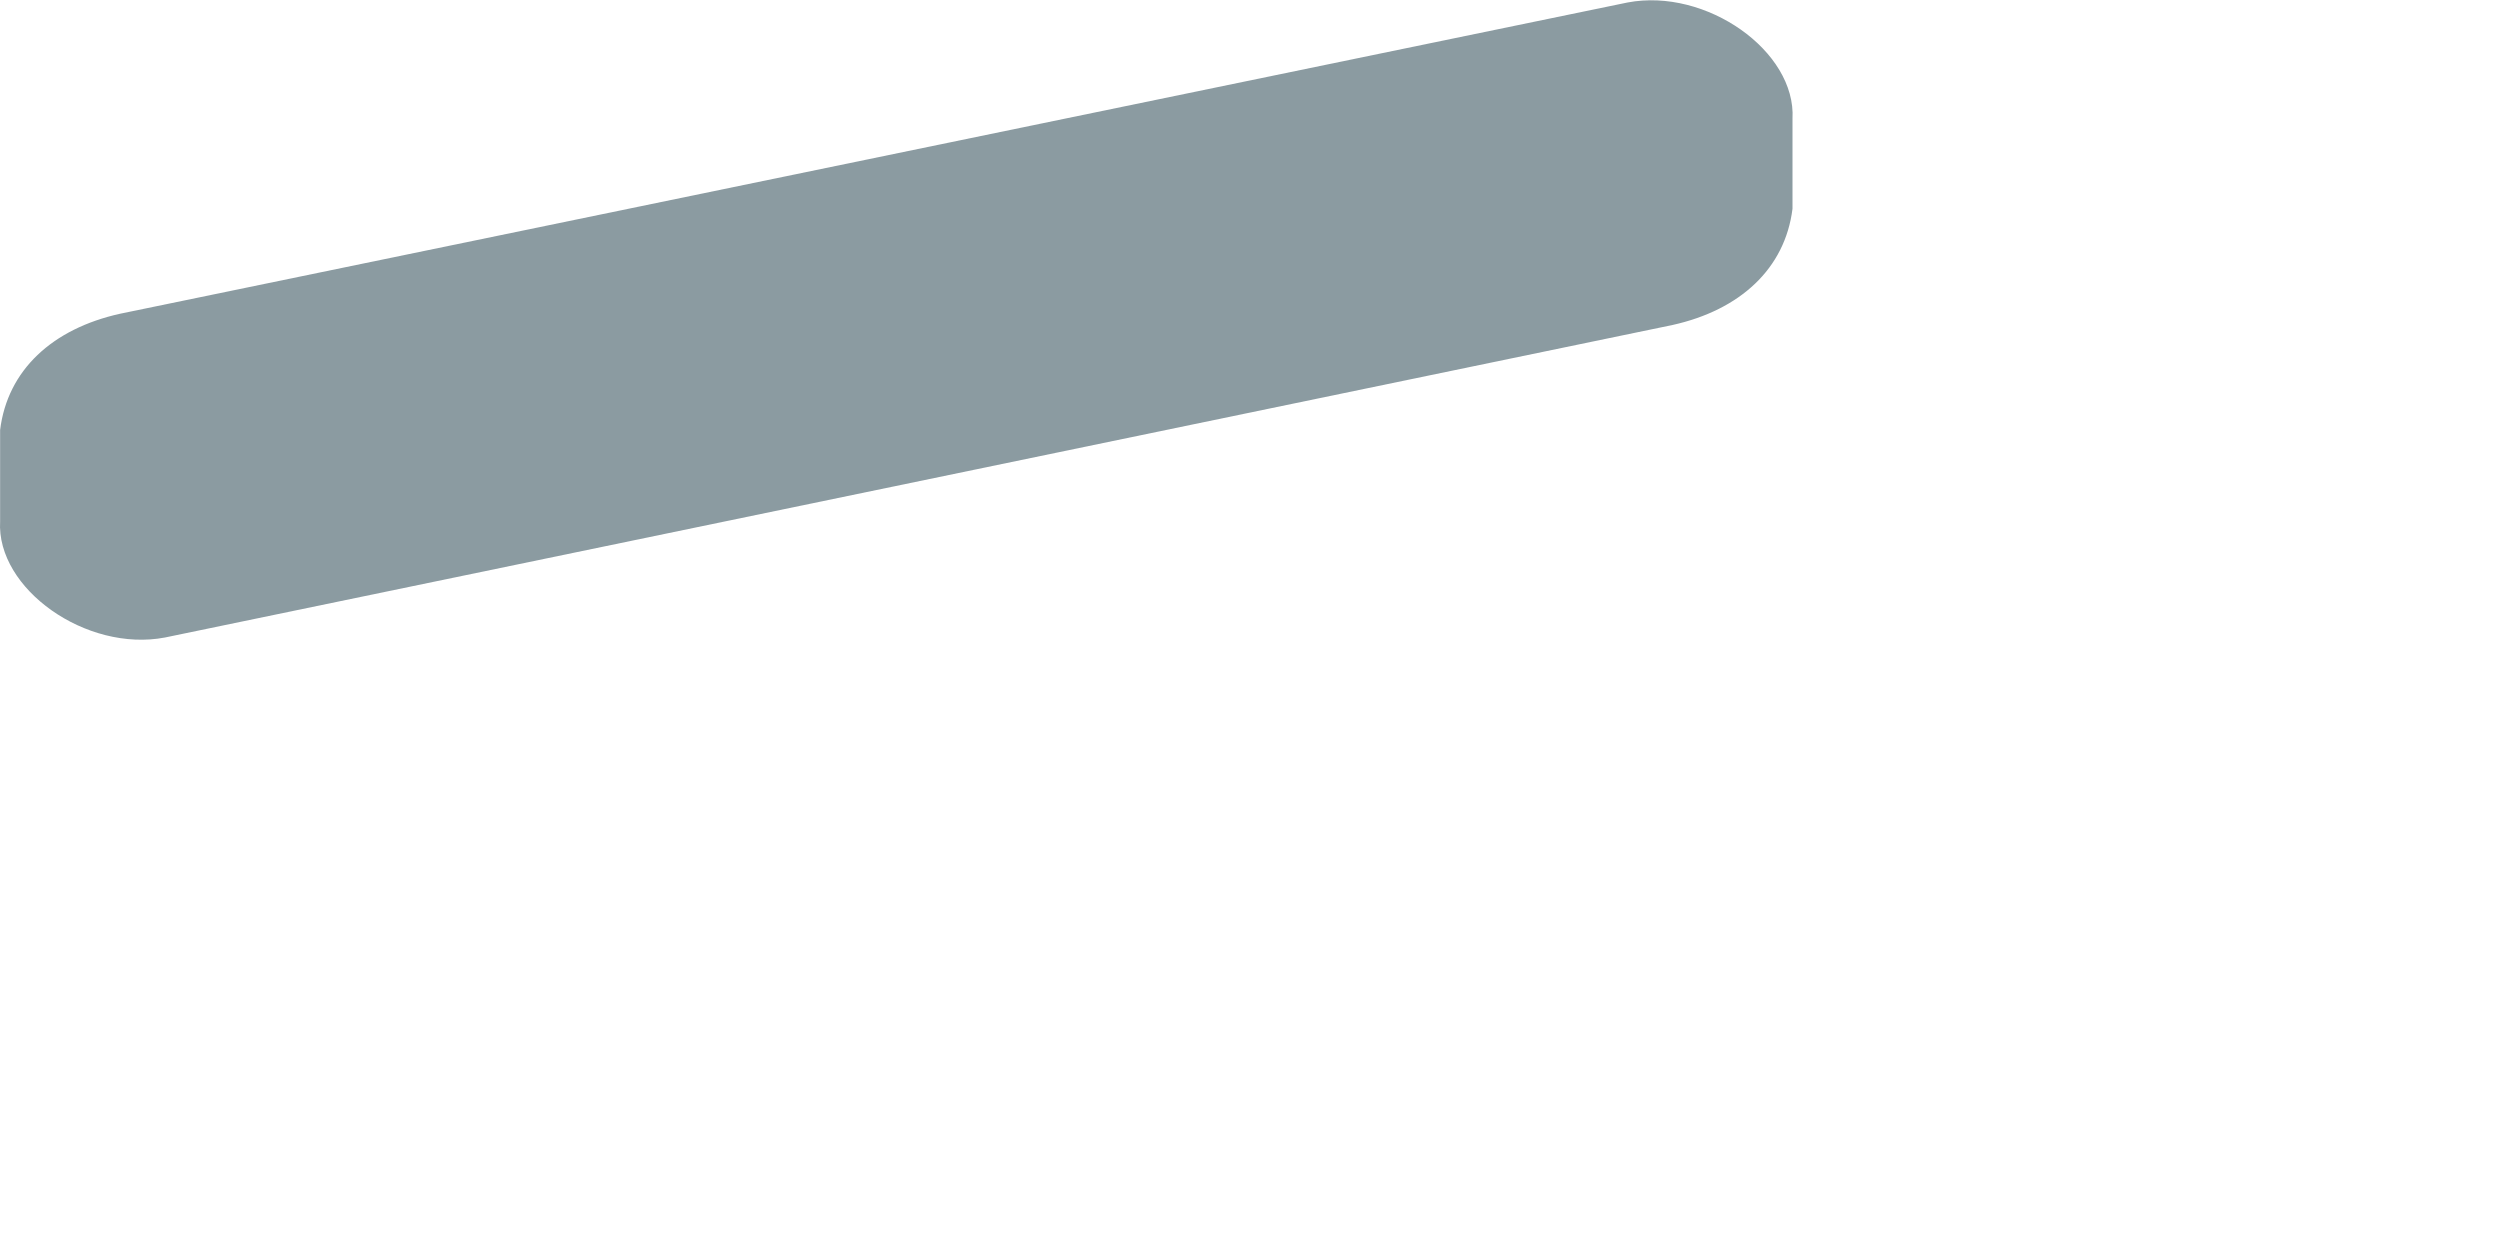 <?xml version="1.0" encoding="utf-8"?>
<svg xmlns="http://www.w3.org/2000/svg" fill="none" height="100%" overflow="visible" preserveAspectRatio="none" style="display: block;" viewBox="0 0 2 1" width="100%">
<path d="M0.096 0.251L1.302 0.002C1.365 -0.01 1.437 0.041 1.434 0.095V0.167C1.428 0.215 1.392 0.248 1.338 0.26L0.132 0.51C0.069 0.522 -0.003 0.471 9.0861e-05 0.417V0.344C0.006 0.296 0.042 0.263 0.096 0.251Z" fill="#8B9BA1" id="Vector"/>
</svg>